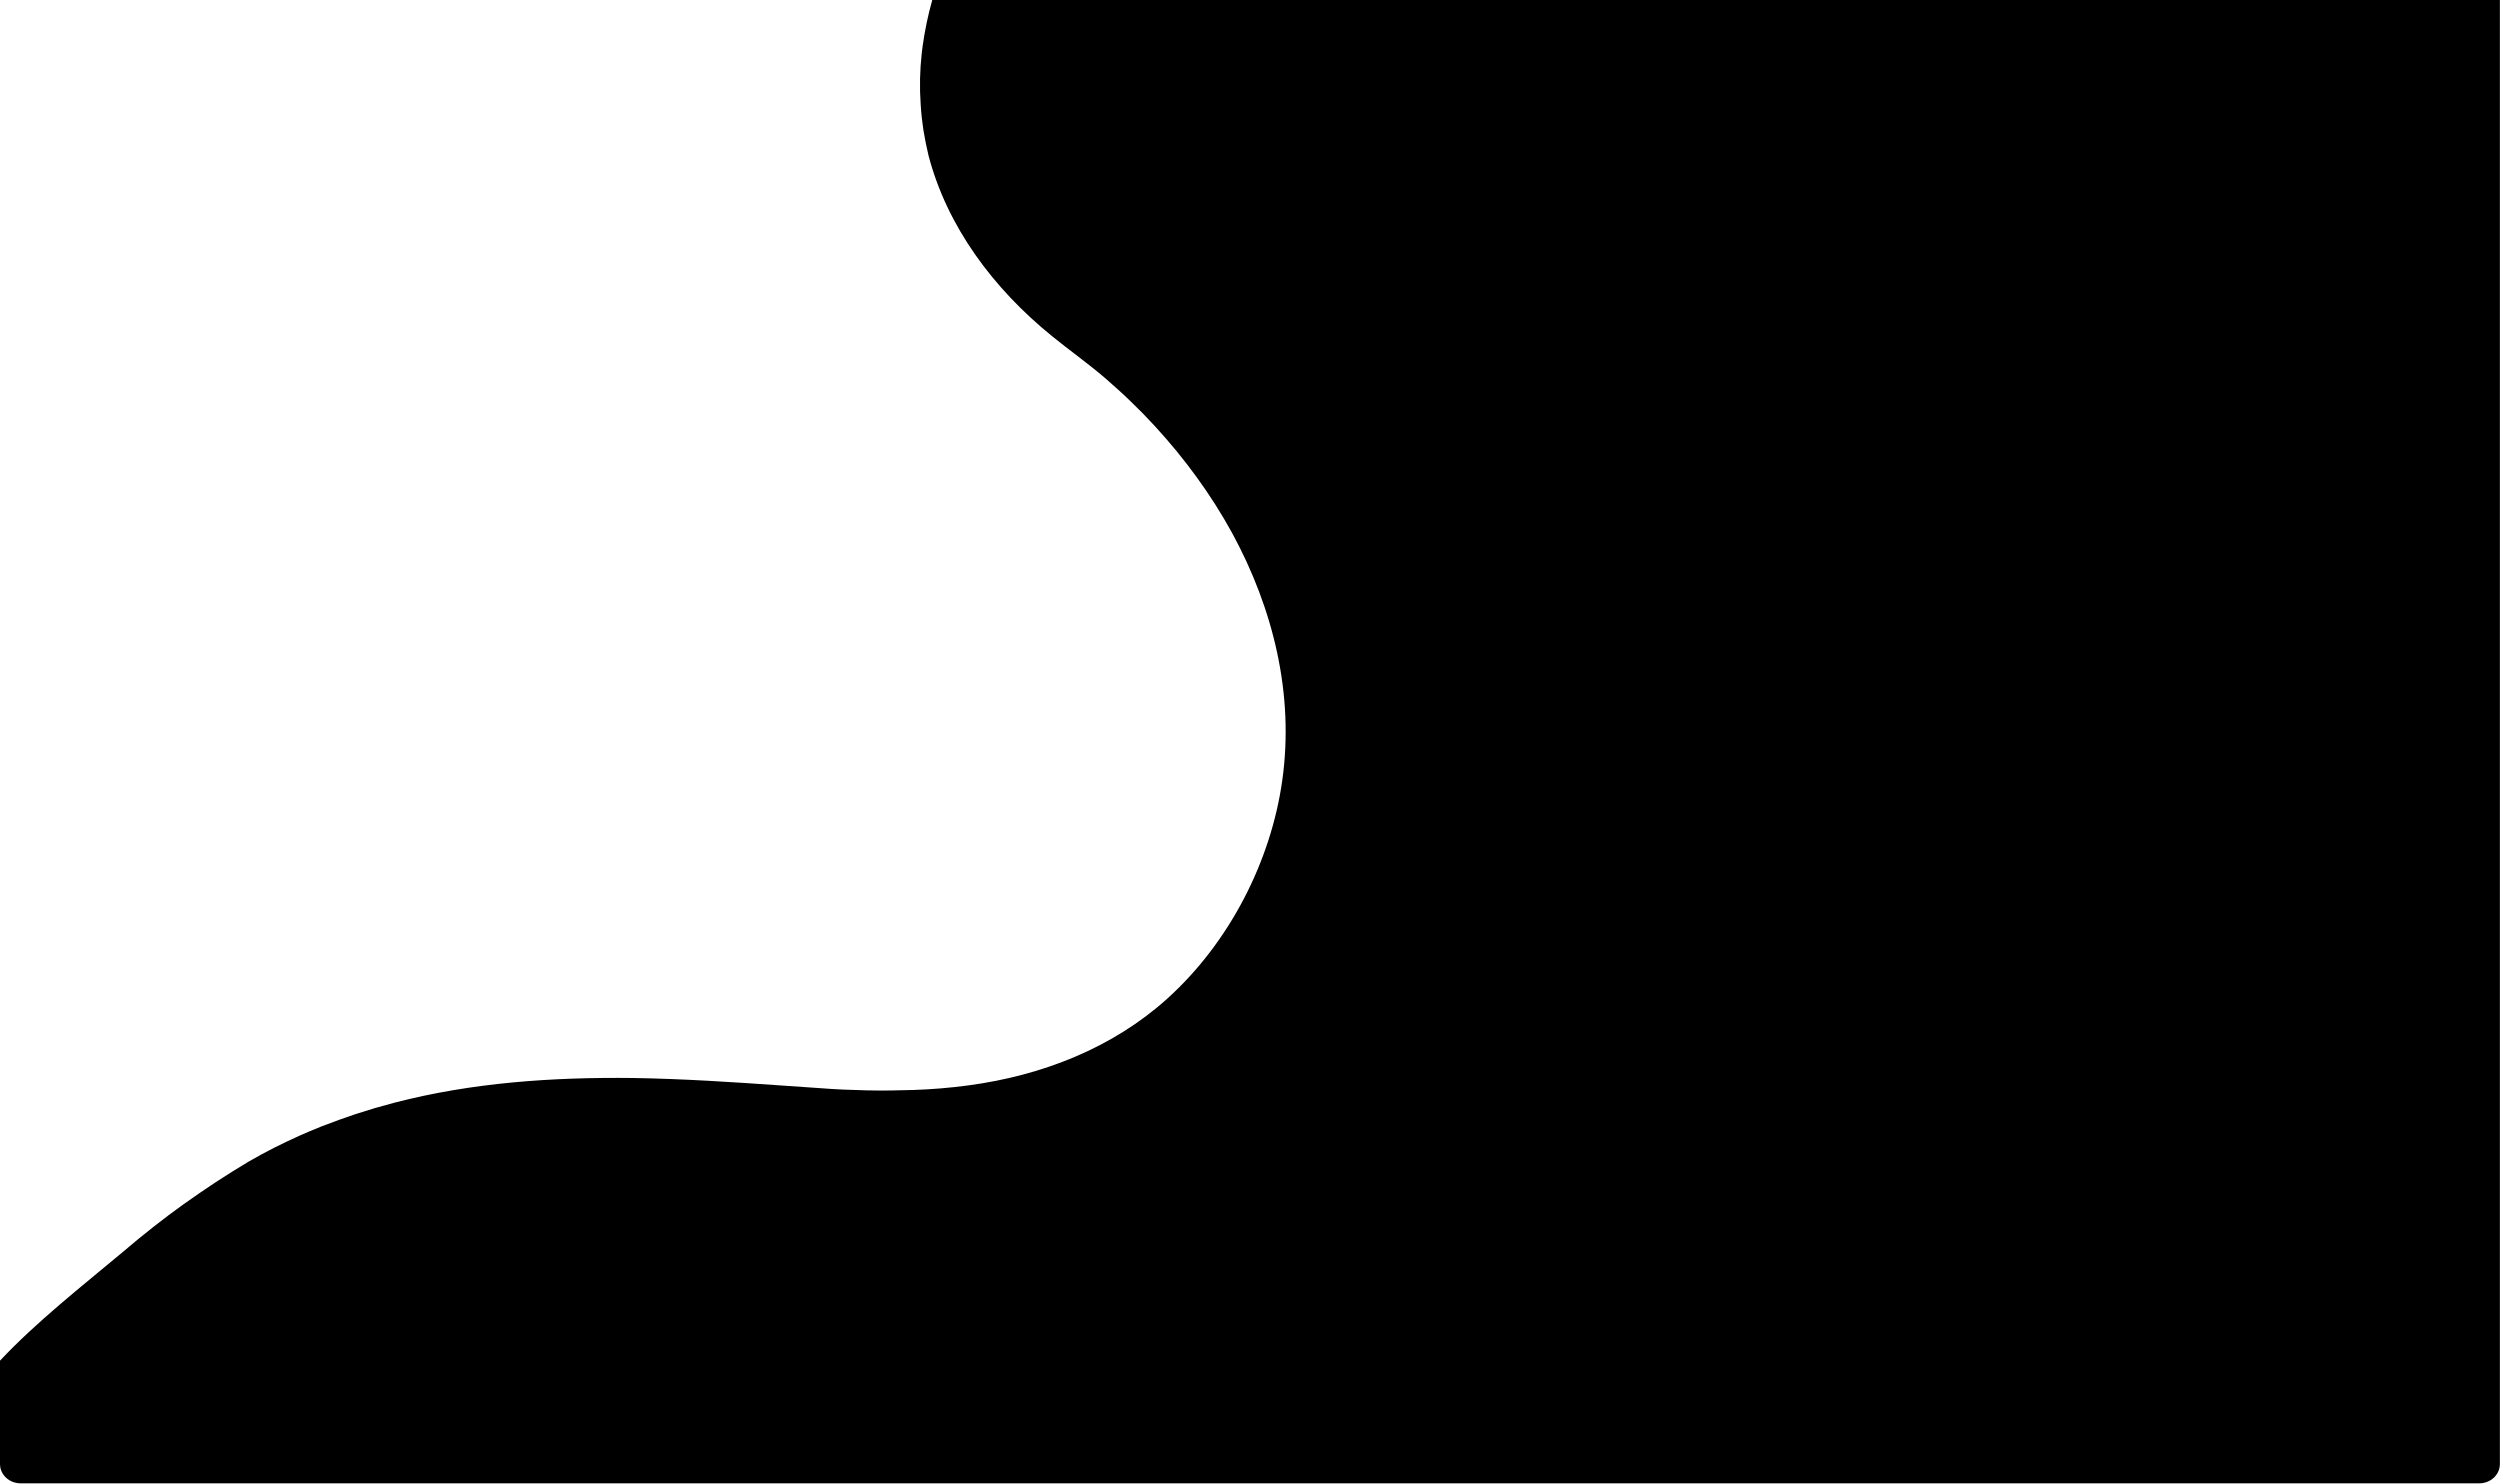 <svg xmlns="http://www.w3.org/2000/svg" viewBox="0 0 1920 1140" width="1920" height="1140"><title>svg3-svg</title><style>		.s0 { fill: #000000 } 	</style><path id="Path_1721" class="s0" d="m1919.9 0v1124.4c0 8.2-7.1 14.8-15.9 14.8h-1888.1c-8.8 0-15.9-6.6-15.9-14.8v-79.4c27.7-29.6 63.4-57.6 94.6-83.7q11.3-9.7 22.9-18.8 11.7-9.2 23.7-17.8 12.1-8.6 24.5-16.8 12.4-8.1 25.1-15.7 4.8-2.8 9.8-5.5 4.9-2.6 9.9-5.2 5-2.5 10-4.9 5.1-2.4 10.2-4.7l1.2-0.5c3.9-1.8 7.9-3.4 11.9-5l2.8-1.2q5.5-2.1 11-4.1l3.2-1.2c3.8-1.4 7.7-2.7 11.5-4l2.5-0.8q6.6-2.1 13.2-4.1l0.7-0.2c4.9-1.4 9.6-2.7 14.5-4 59.4-15.4 121.2-19.6 182.8-18.9 38.2 0.6 76.4 3.1 114.7 5.8l17.4 1.2 11.6 0.8q9 0.7 17.9 1.1 9 0.4 18 0.6 9 0.2 18 0.1 9-0.1 18-0.4 21.1-0.7 42-3.5c57-7.6 110.9-28.9 152.6-66.4 48.3-43.5 80-106.2 88.6-168 9.2-65.6-6.7-131.4-38.6-190q-6.1-11.1-12.9-21.8-6.8-10.7-14.3-21-7.5-10.3-15.5-20.1-8.1-9.8-16.7-19.2-4.5-4.8-9-9.5-4.6-4.6-9.3-9.2-4.7-4.6-9.6-9-4.8-4.4-9.8-8.7c-13.2-11.4-27.6-21.5-41.2-32.6-45.4-36.8-80.6-84.4-94.8-138.7q-2.3-9.6-3.9-19.4-1.5-9.7-2.1-19.6-0.7-9.8-0.5-19.7 0.2-9.8 1.3-19.7c0.1-1.1 0.3-2.5 0.4-3.3q0-0.3 0.1-0.6 0-0.3 0.1-0.6 0-0.3 0-0.6 0.1-0.3 0.1-0.6 0.6-4.5 1.4-8.9 0.8-4.5 1.7-8.9 0.9-4.4 2-8.8 1.1-4.4 2.3-8.7h1188z"></path></svg>